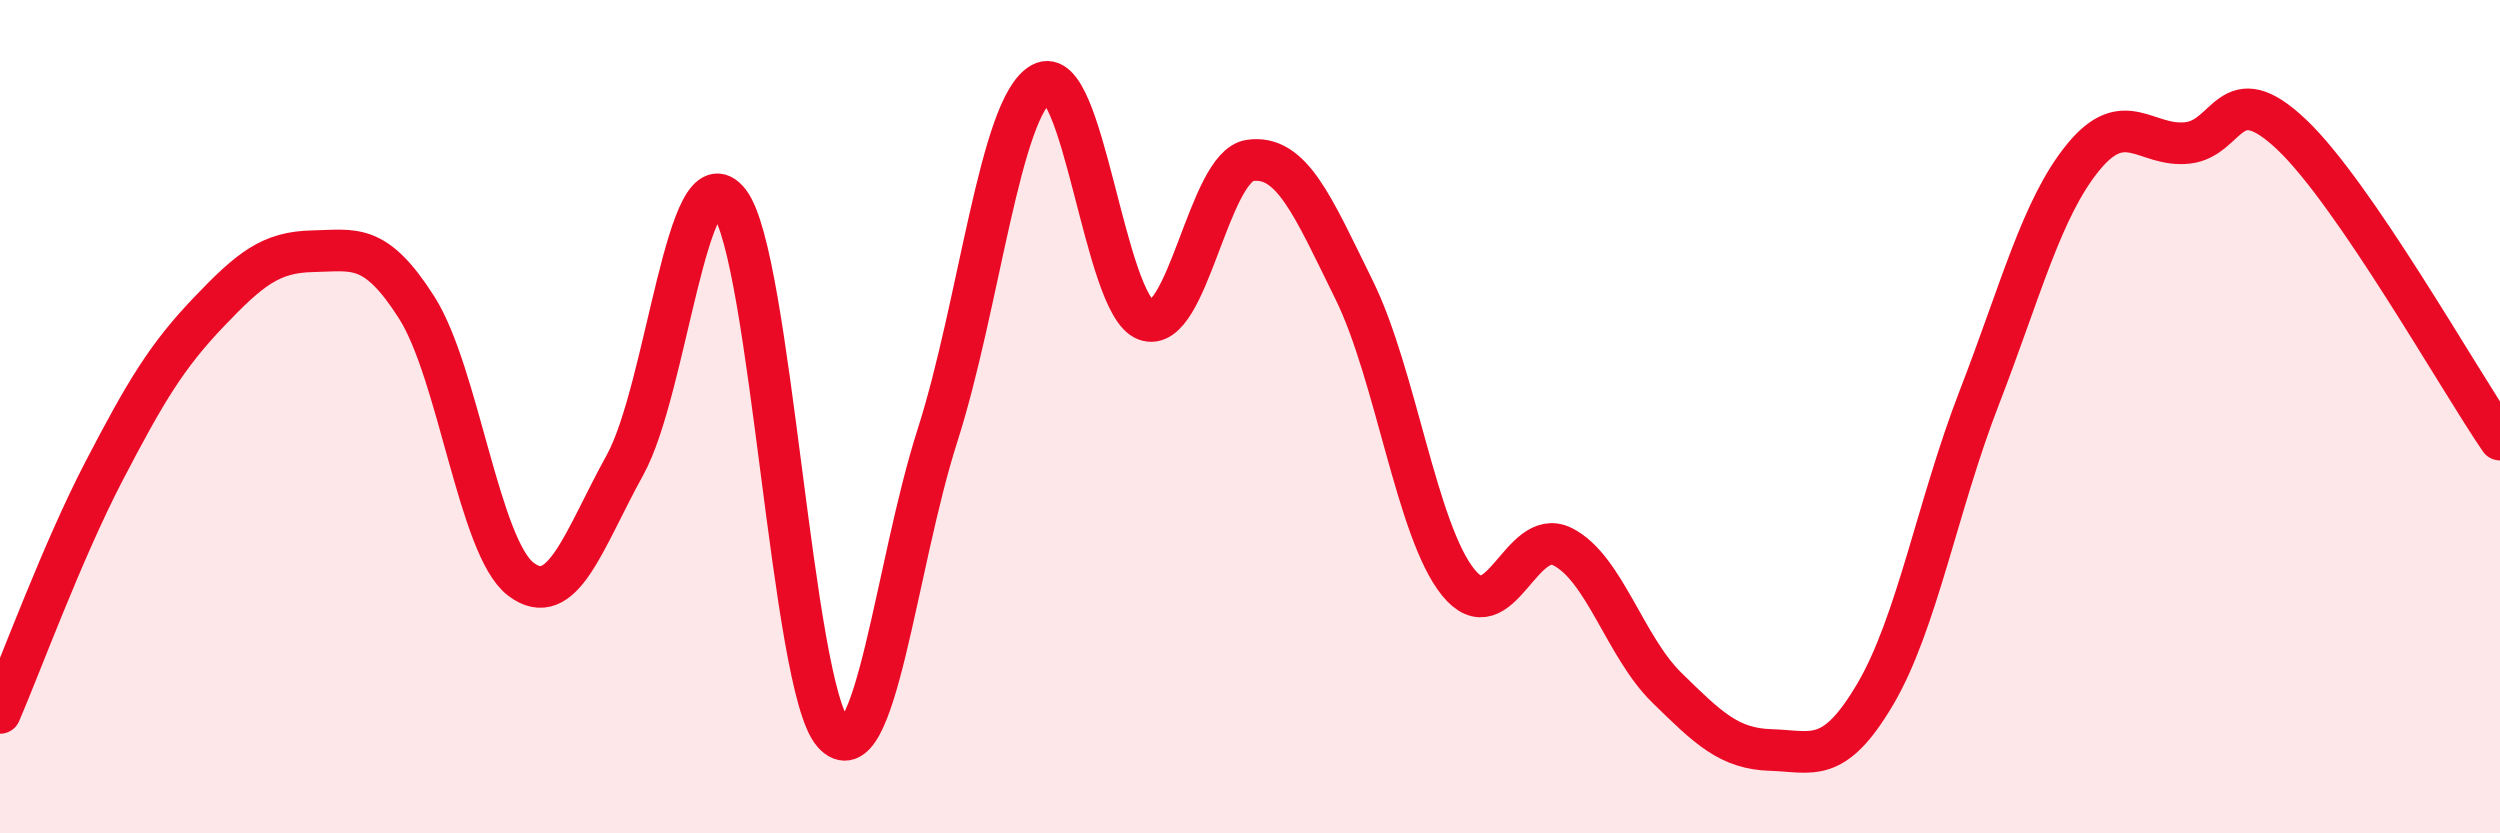 
    <svg width="60" height="20" viewBox="0 0 60 20" xmlns="http://www.w3.org/2000/svg">
      <path
        d="M 0,17.11 C 0.5,15.95 1.5,13.22 2.5,11.3 C 3.5,9.38 4,8.55 5,7.5 C 6,6.45 6.5,6.05 7.5,6.03 C 8.5,6.01 9,5.81 10,7.38 C 11,8.95 11.5,13.14 12.5,13.9 C 13.5,14.66 14,12.97 15,11.16 C 16,9.35 16.5,3.56 17.5,4.85 C 18.5,6.14 19,16.48 20,17.6 C 21,18.72 21.5,13.57 22.5,10.45 C 23.5,7.33 24,2.55 25,2 C 26,1.45 26.5,7.31 27.5,7.68 C 28.5,8.05 29,3.99 30,3.85 C 31,3.71 31.5,4.93 32.5,6.96 C 33.5,8.99 34,12.75 35,13.98 C 36,15.21 36.5,12.62 37.5,13.12 C 38.5,13.62 39,15.52 40,16.5 C 41,17.48 41.5,17.97 42.5,18 C 43.5,18.03 44,18.36 45,16.67 C 46,14.98 46.5,12.13 47.5,9.55 C 48.5,6.97 49,4.99 50,3.77 C 51,2.55 51.5,3.54 52.5,3.43 C 53.5,3.32 53.5,1.81 55,3.23 C 56.5,4.65 59,9.09 60,10.55L60 20L0 20Z"
        fill="#EB0A25"
        opacity="0.1"
        stroke-linecap="round"
        stroke-linejoin="round"
      />
      <path
        d="M 0,17.11 C 0.5,15.95 1.5,13.22 2.5,11.3 C 3.5,9.38 4,8.55 5,7.5 C 6,6.45 6.5,6.05 7.5,6.03 C 8.5,6.01 9,5.81 10,7.38 C 11,8.95 11.5,13.14 12.5,13.9 C 13.5,14.66 14,12.97 15,11.16 C 16,9.35 16.5,3.56 17.5,4.85 C 18.5,6.14 19,16.48 20,17.6 C 21,18.72 21.5,13.57 22.5,10.45 C 23.5,7.33 24,2.55 25,2 C 26,1.45 26.5,7.31 27.5,7.68 C 28.5,8.05 29,3.99 30,3.85 C 31,3.71 31.5,4.93 32.5,6.96 C 33.5,8.99 34,12.75 35,13.98 C 36,15.21 36.5,12.62 37.5,13.12 C 38.5,13.62 39,15.52 40,16.5 C 41,17.48 41.5,17.97 42.5,18 C 43.5,18.03 44,18.36 45,16.67 C 46,14.98 46.5,12.13 47.5,9.55 C 48.5,6.97 49,4.99 50,3.77 C 51,2.55 51.5,3.54 52.5,3.43 C 53.5,3.32 53.5,1.81 55,3.23 C 56.5,4.65 59,9.09 60,10.55"
        stroke="#EB0A25"
        stroke-width="1"
        fill="none"
        stroke-linecap="round"
        stroke-linejoin="round"
      />
    </svg>
  